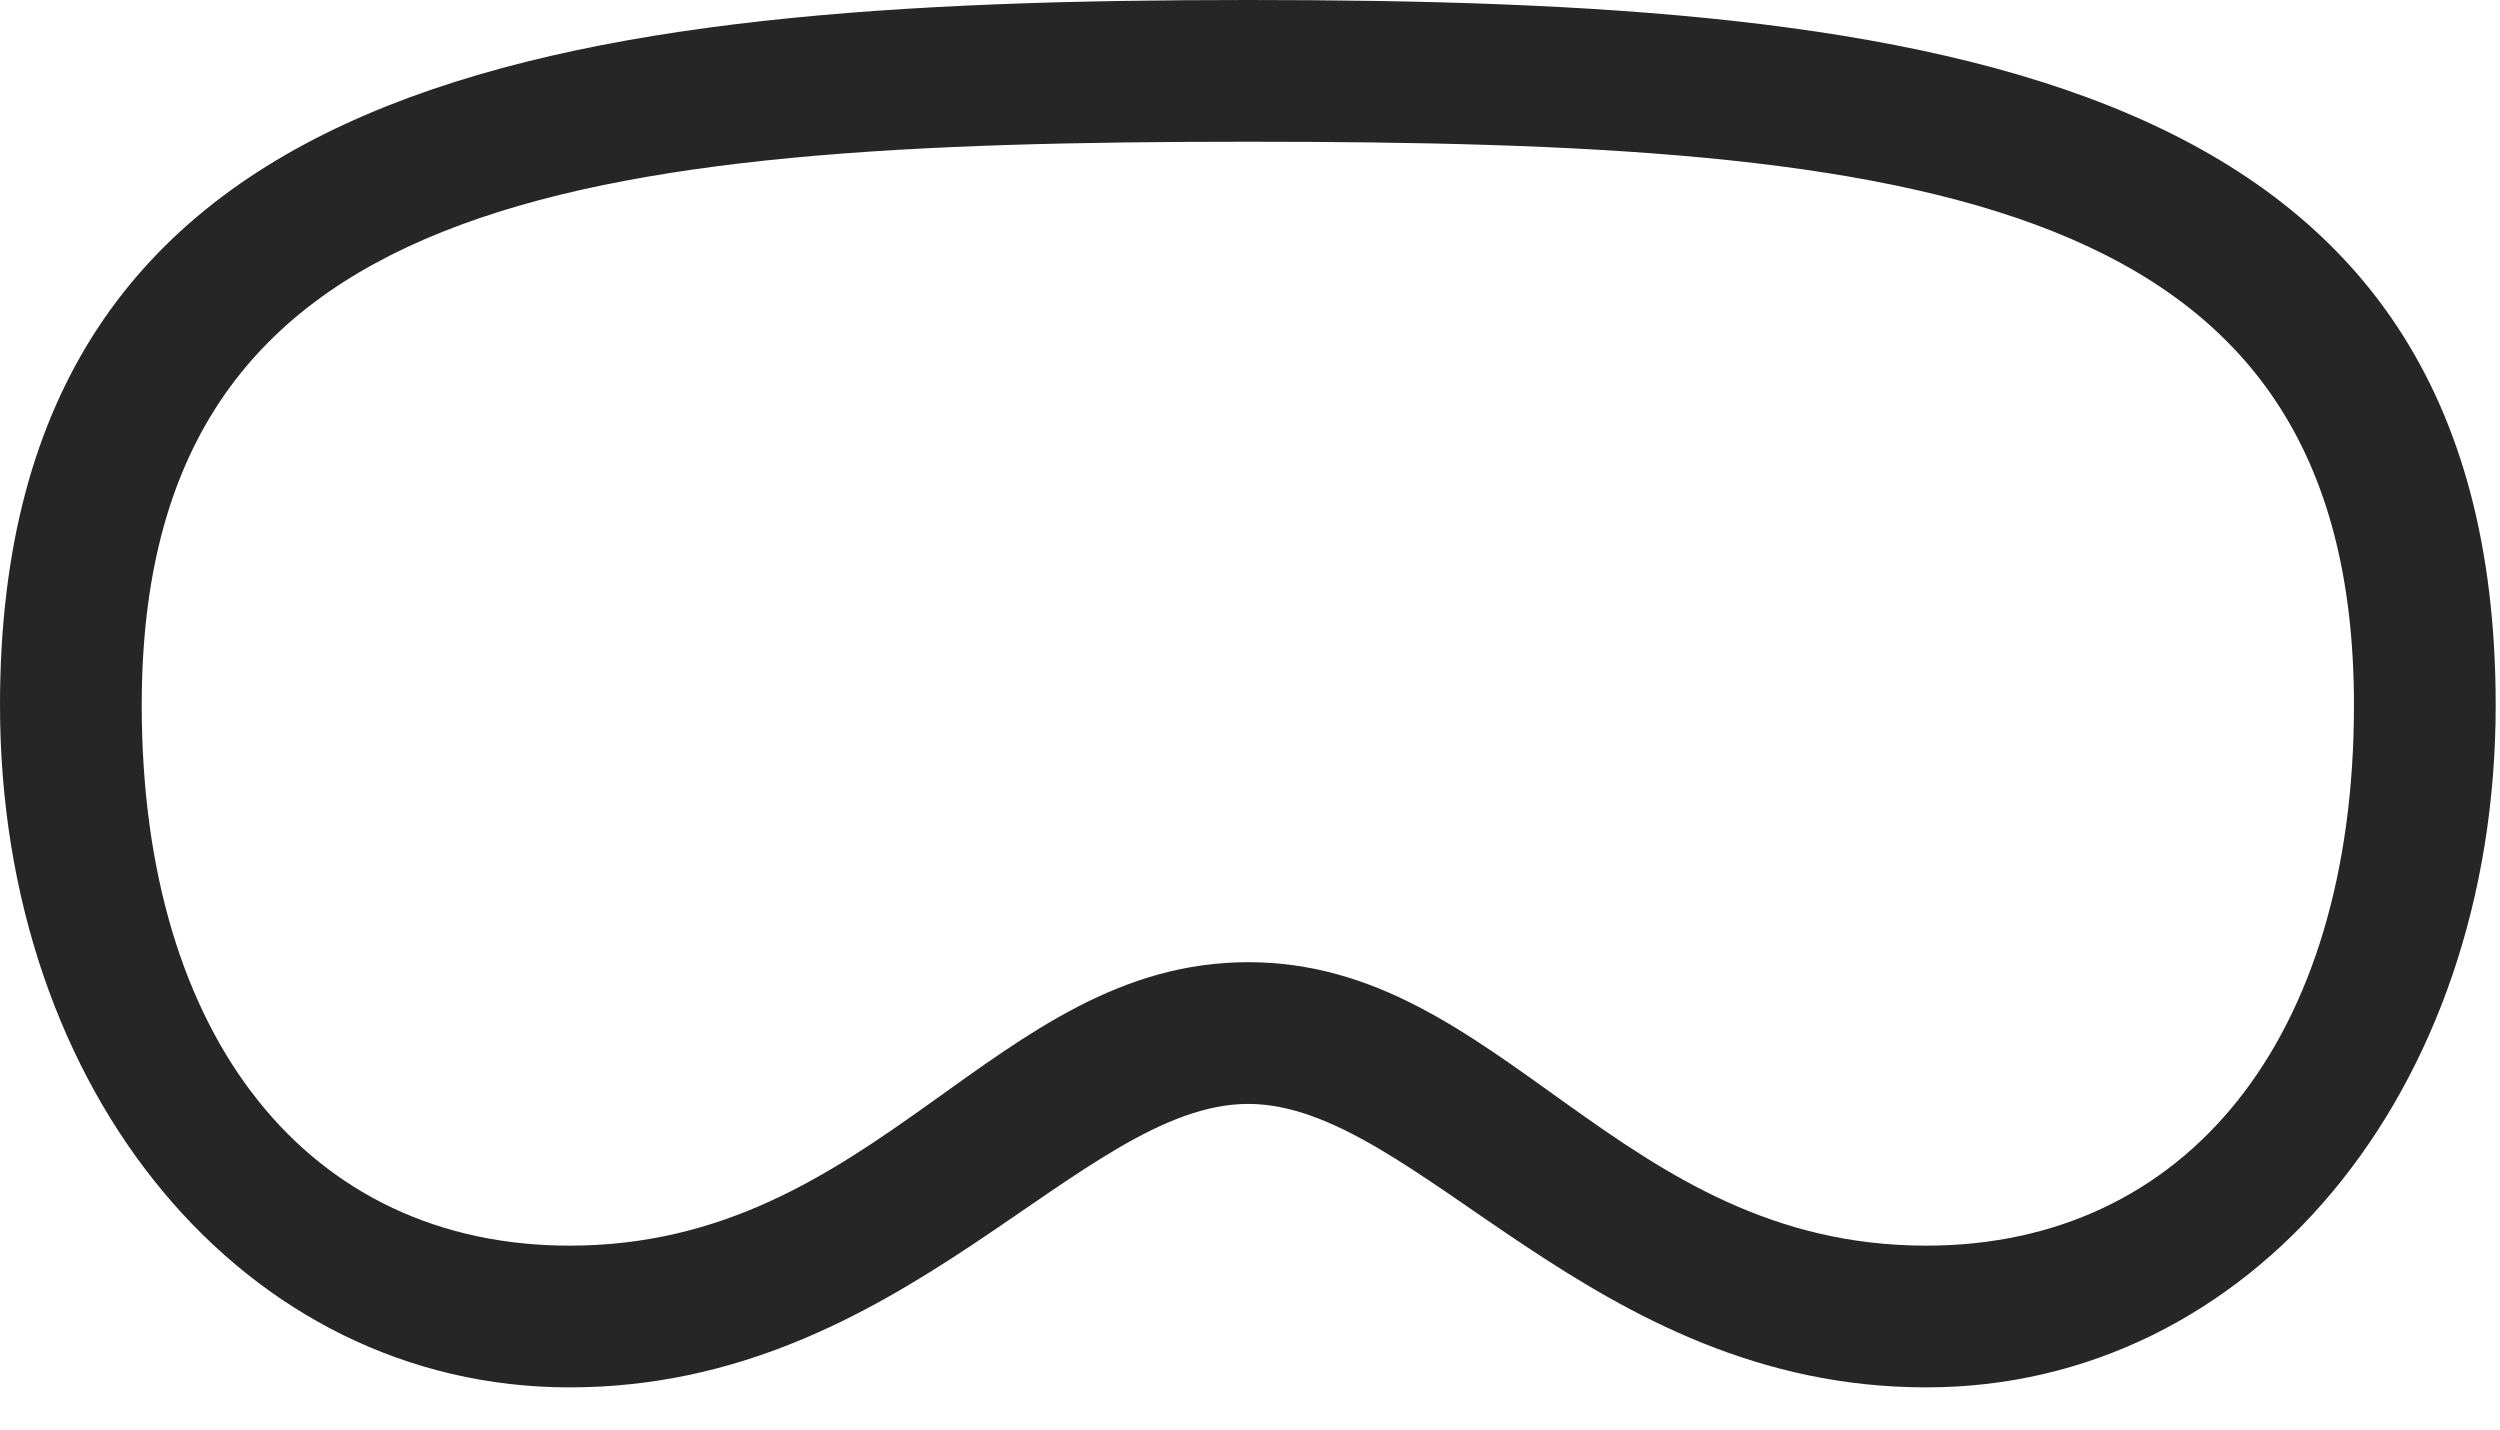 <?xml version="1.0" encoding="UTF-8"?>
<svg width="208px" height="119px" viewBox="0 0 208 119" version="1.1" xmlns="http://www.w3.org/2000/svg" xmlns:xlink="http://www.w3.org/1999/xlink">
    <title>visionpro</title>
    <g id="Page-1" stroke="none" stroke-width="1" fill="none" fill-rule="evenodd">
        <g id="visionpro" fill="#000000" fill-rule="nonzero">
            <rect id="Rectangle" opacity="0" x="0" y="0" width="207.642" height="118.14"></rect>
            <path d="M207.642,58.667 C207.642,90.894 187.28,115.43 160.254,115.43 C132.422,115.43 117.847,91.846 103.857,91.846 C89.795,91.846 75.22,115.43 47.388,115.43 C20.361,115.43 0,90.894 0,58.667 C0,5.933 46.509,0 103.857,0 C161.133,0 207.642,5.859 207.642,58.667 Z M11.792,58.667 C11.792,86.499 25.781,103.638 47.388,103.638 C73.022,103.638 82.69,80.054 103.857,80.054 C124.951,80.054 134.619,103.638 160.254,103.638 C181.86,103.638 195.85,86.499 195.85,58.667 C195.85,16.113 159.888,11.792 103.857,11.792 C47.754,11.792 11.792,16.186 11.792,58.667 Z" id="Shape" fill-opacity="0.85"></path>
        </g>
    </g>
</svg>